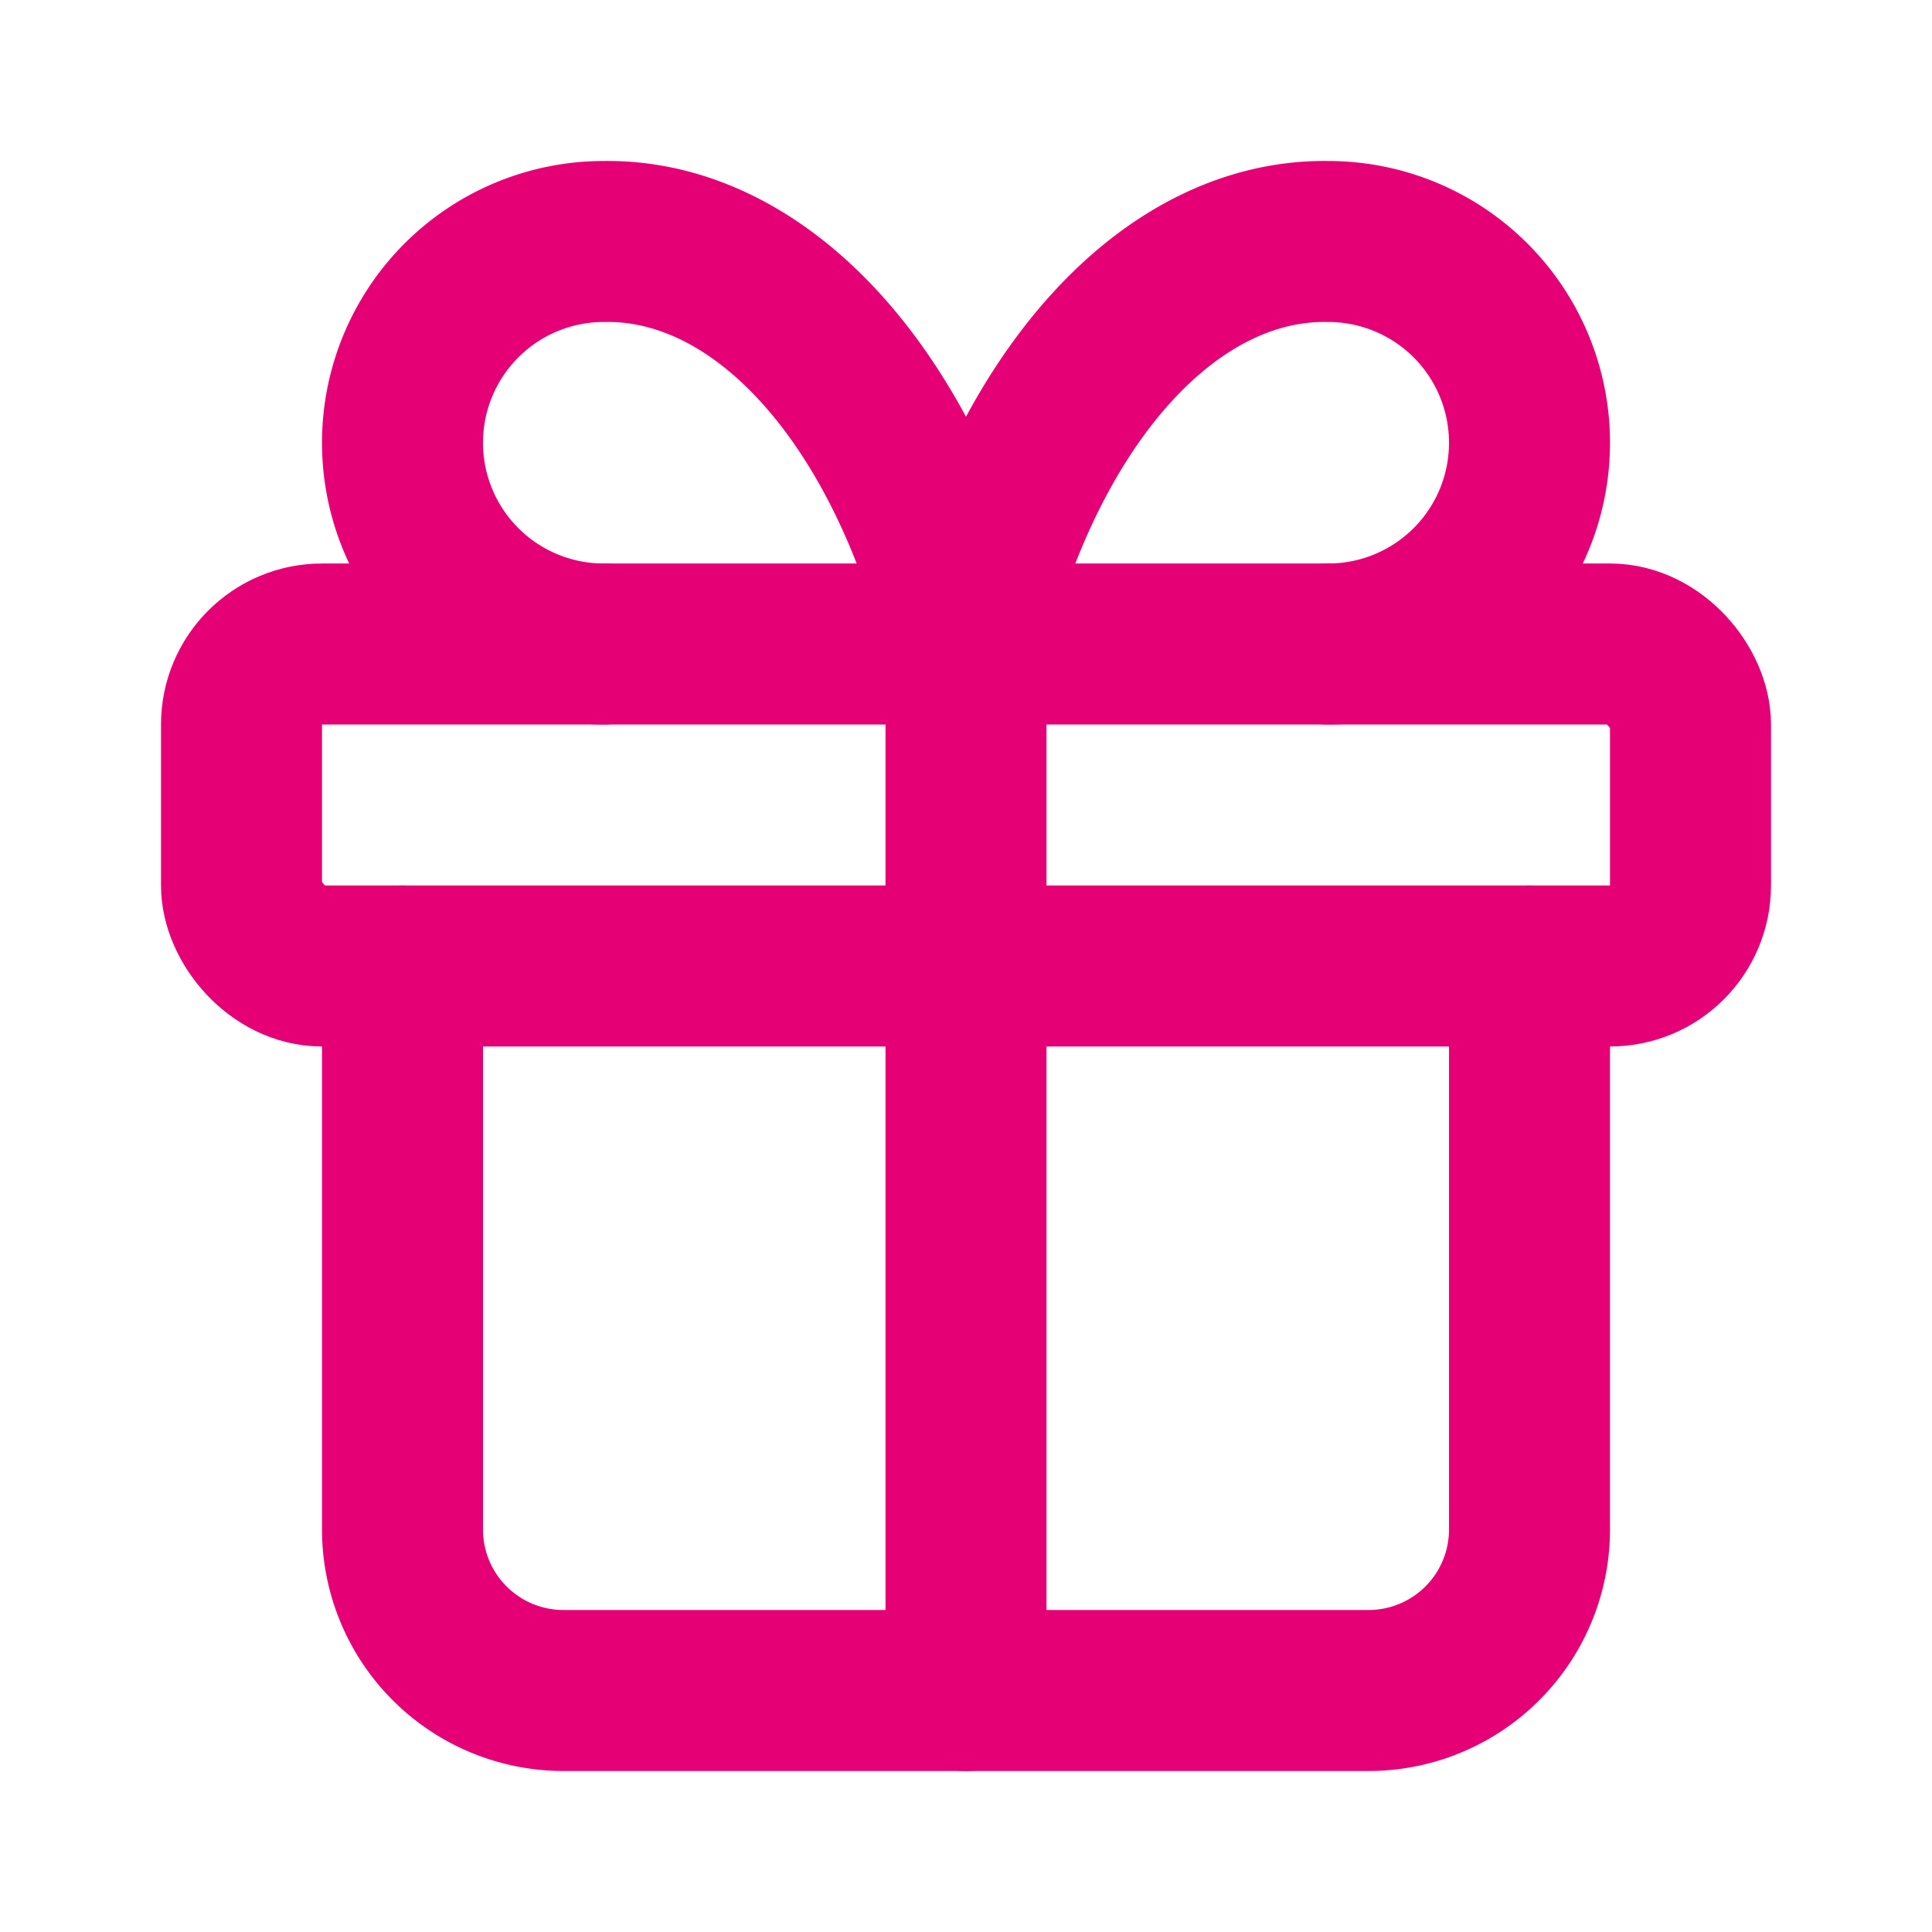 <svg xmlns="http://www.w3.org/2000/svg" width="24" height="24" viewBox="0 0 24 24" fill="none" color="#e60076" stroke="currentColor" stroke-width="2" stroke-linecap="round" stroke-linejoin="round" class="lucide lucide-gift w-4 h-4 sm:w-5 sm:h-5 lg:w-6 lg:h-6 text-pink-600" aria-hidden="true"><rect x="3" y="8" width="18" height="4" rx="1"></rect><path d="M12 8v13"></path><path d="M19 12v7a2 2 0 0 1-2 2H7a2 2 0 0 1-2-2v-7"></path><path d="M7.5 8a2.5 2.5 0 0 1 0-5A4.8 8 0 0 1 12 8a4.8 8 0 0 1 4.5-5 2.5 2.5 0 0 1 0 5"></path></svg>